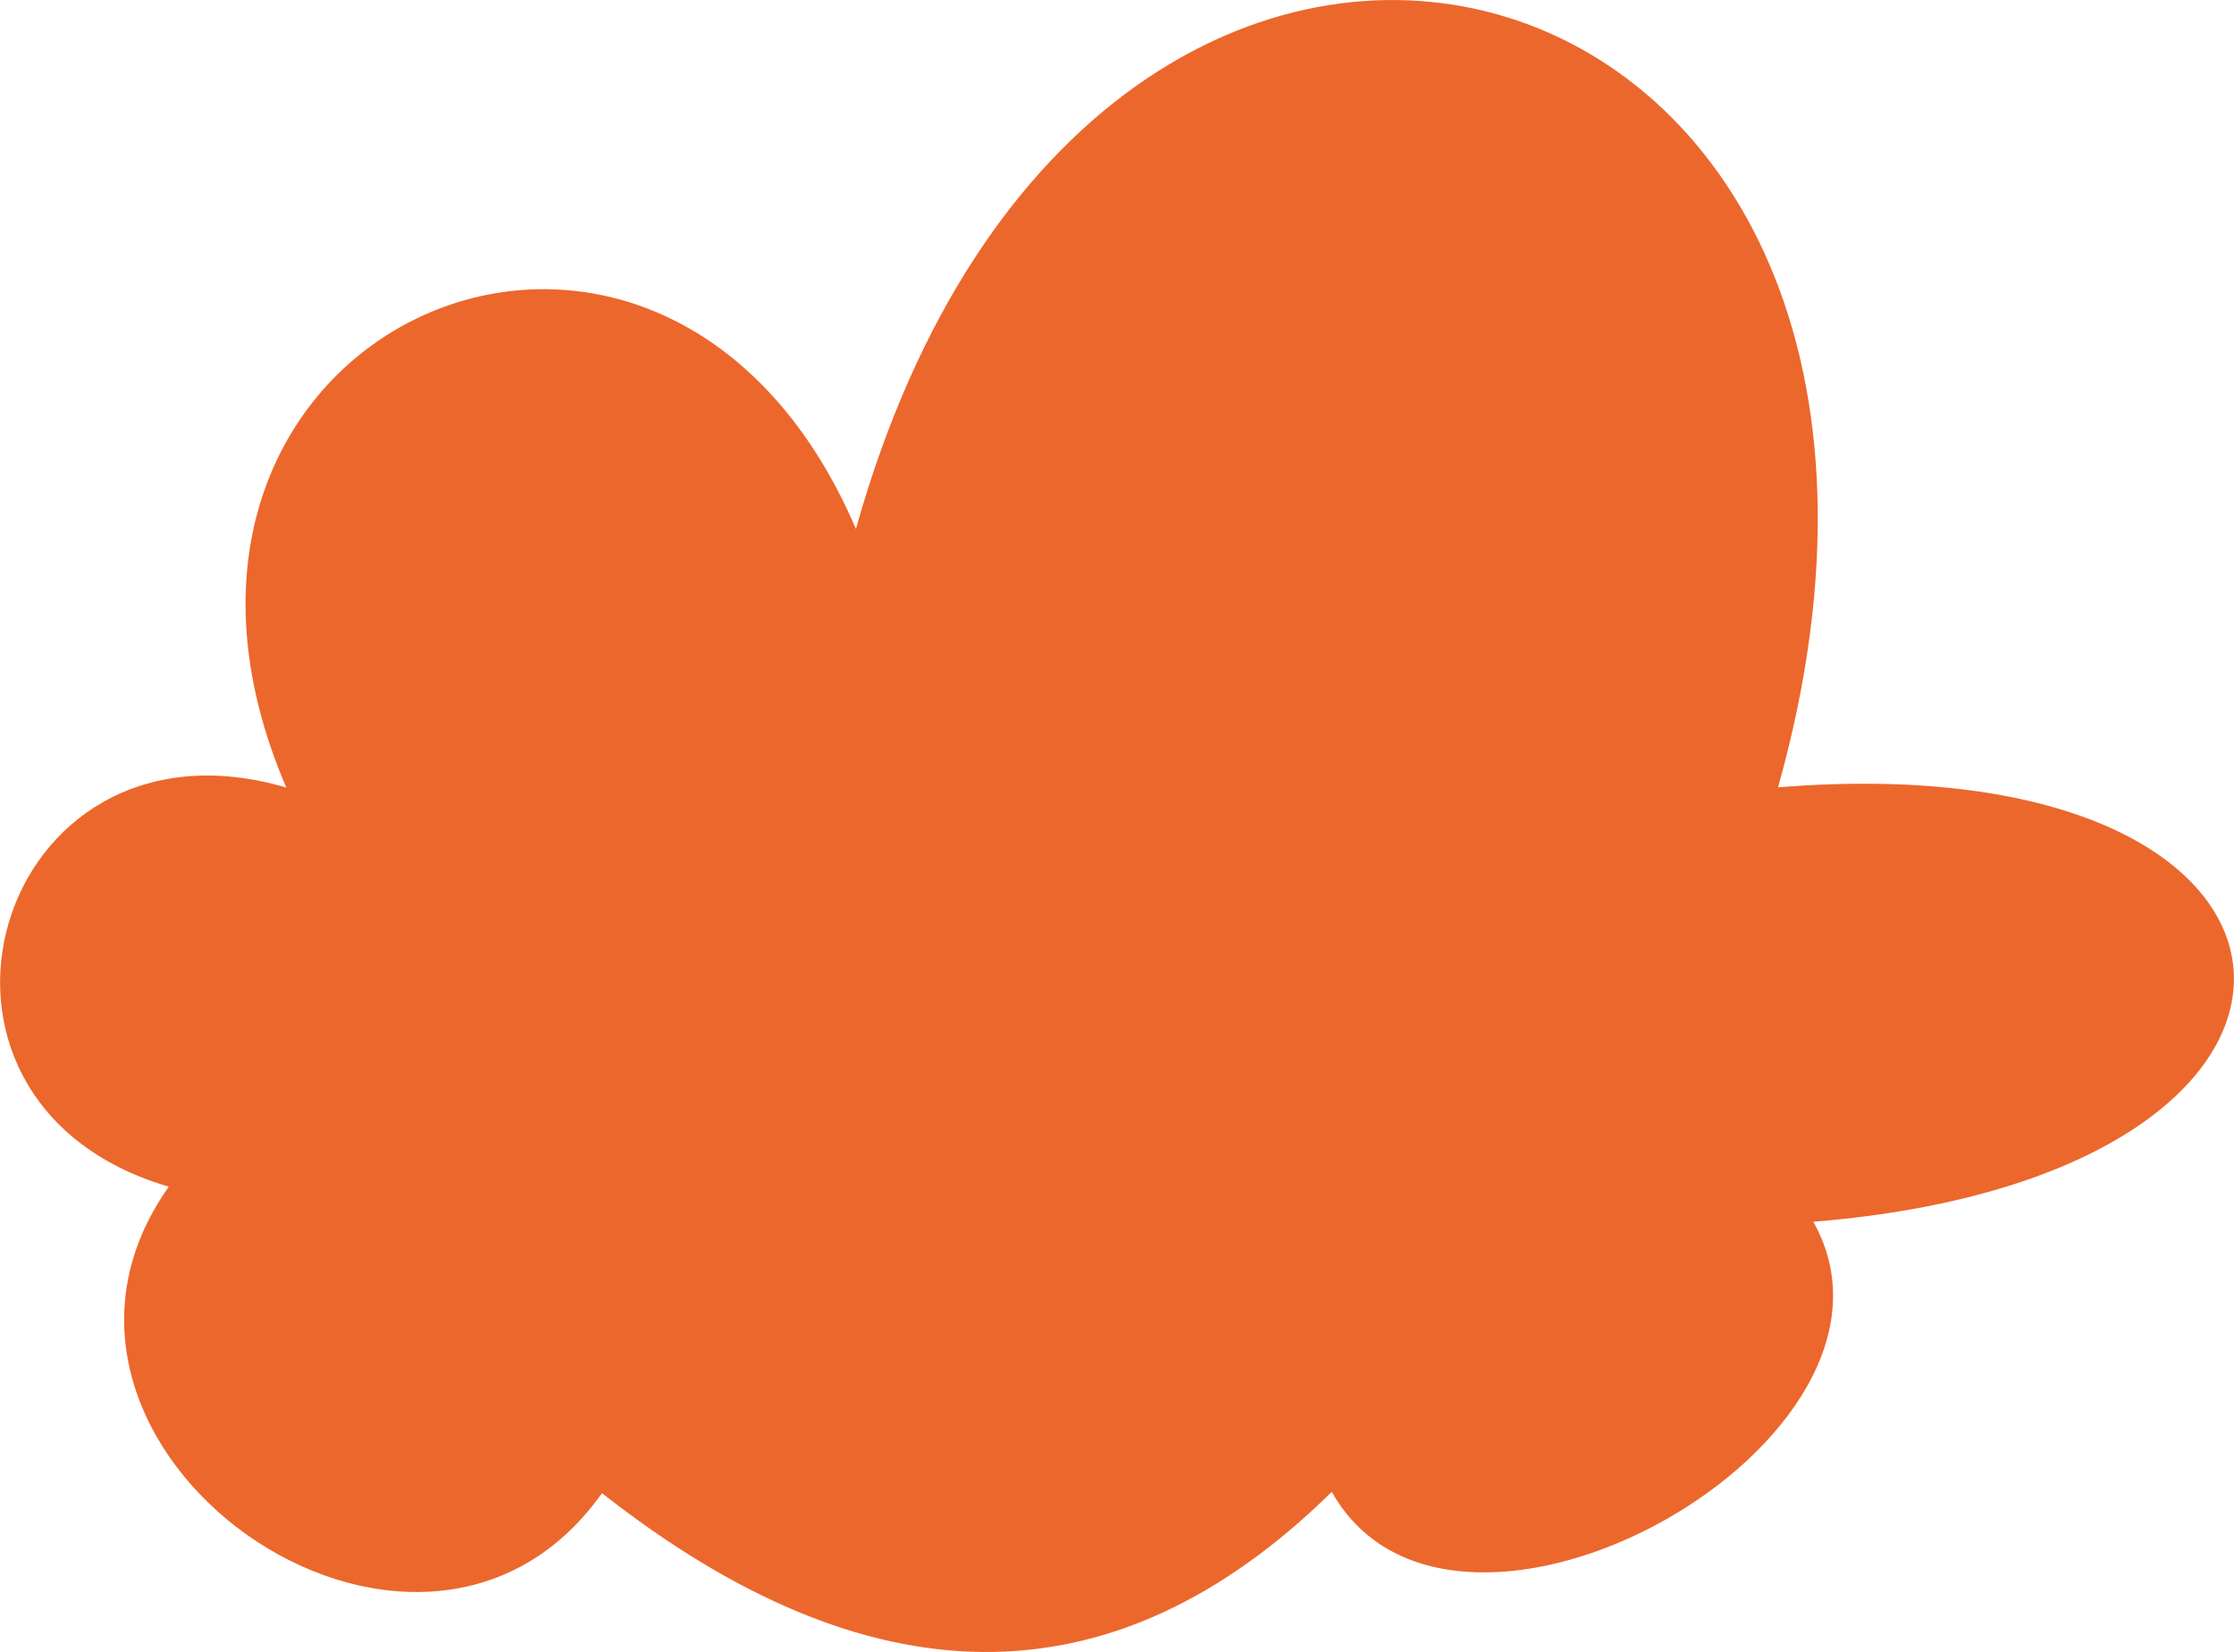 <?xml version="1.0" encoding="UTF-8"?><svg id="Vrstva_2" xmlns="http://www.w3.org/2000/svg" viewBox="0 0 117.79 87.11"><defs><style>.cls-1{fill:#ec672c;}</style></defs><g id="Vrstva_1-2"><path class="cls-1" d="M15.09,41.52C4.72,17.34,34.81,3.83,45.13,27.89c12.68-45.26,61.31-31.63,48.62,13.63,30.78-2.5,32.64,20.41,1.86,22.91,6.45,11.5-18.94,25.74-25.39,14.24-11.65,11.47-24.53,11.03-38.48.07-9.71,13.72-32.55-2.44-22.84-16.16-15.38-4.52-9.19-25.57,6.19-21.05Z"/></g></svg>